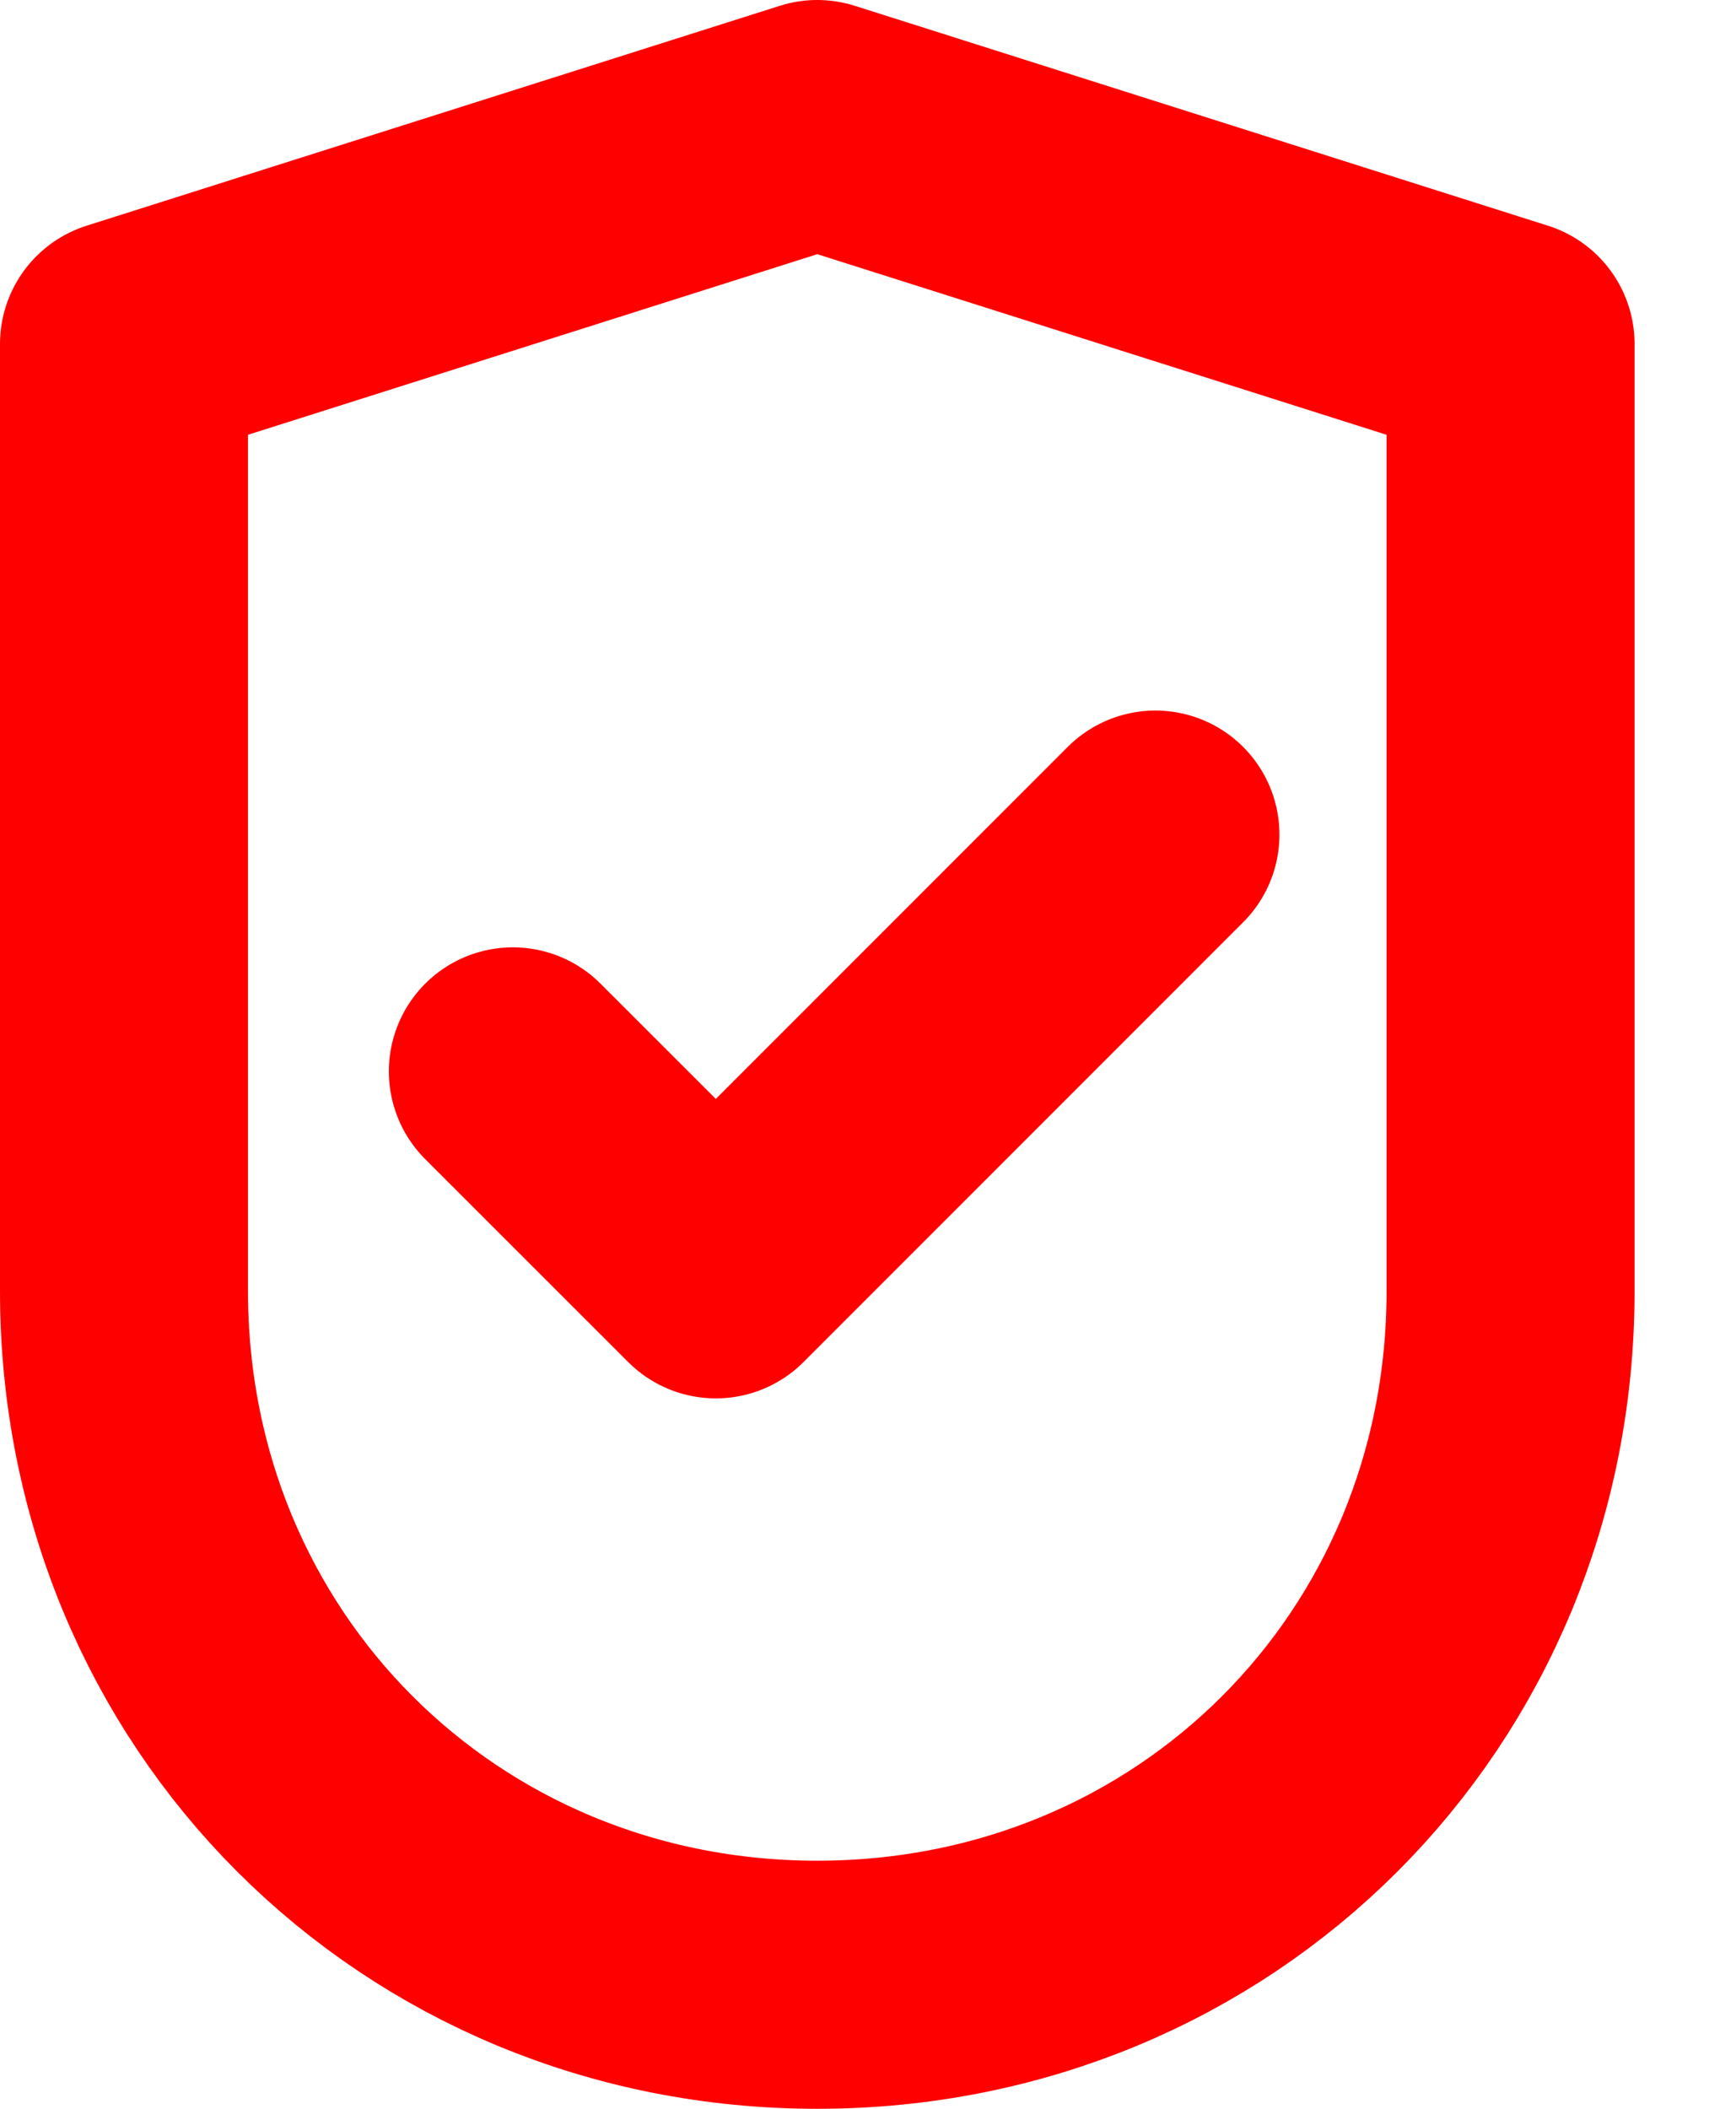 <svg width="14" height="17" viewBox="0 0 14 17" fill="none" xmlns="http://www.w3.org/2000/svg">
<path d="M12.182 10.409C12.182 13.545 9.727 16 6.591 16C3.455 16 1 13.545 1 10.409V2.773L6.591 1L12.182 2.773V10.409Z" stroke="#FF0000" stroke-width="2" stroke-miterlimit="10" stroke-linecap="round" stroke-linejoin="round"/>
<path d="M4.136 8.637L5.773 10.273L9.318 6.728" stroke="#FF0000" stroke-width="2" stroke-miterlimit="10" stroke-linecap="round" stroke-linejoin="round"/>
</svg>
